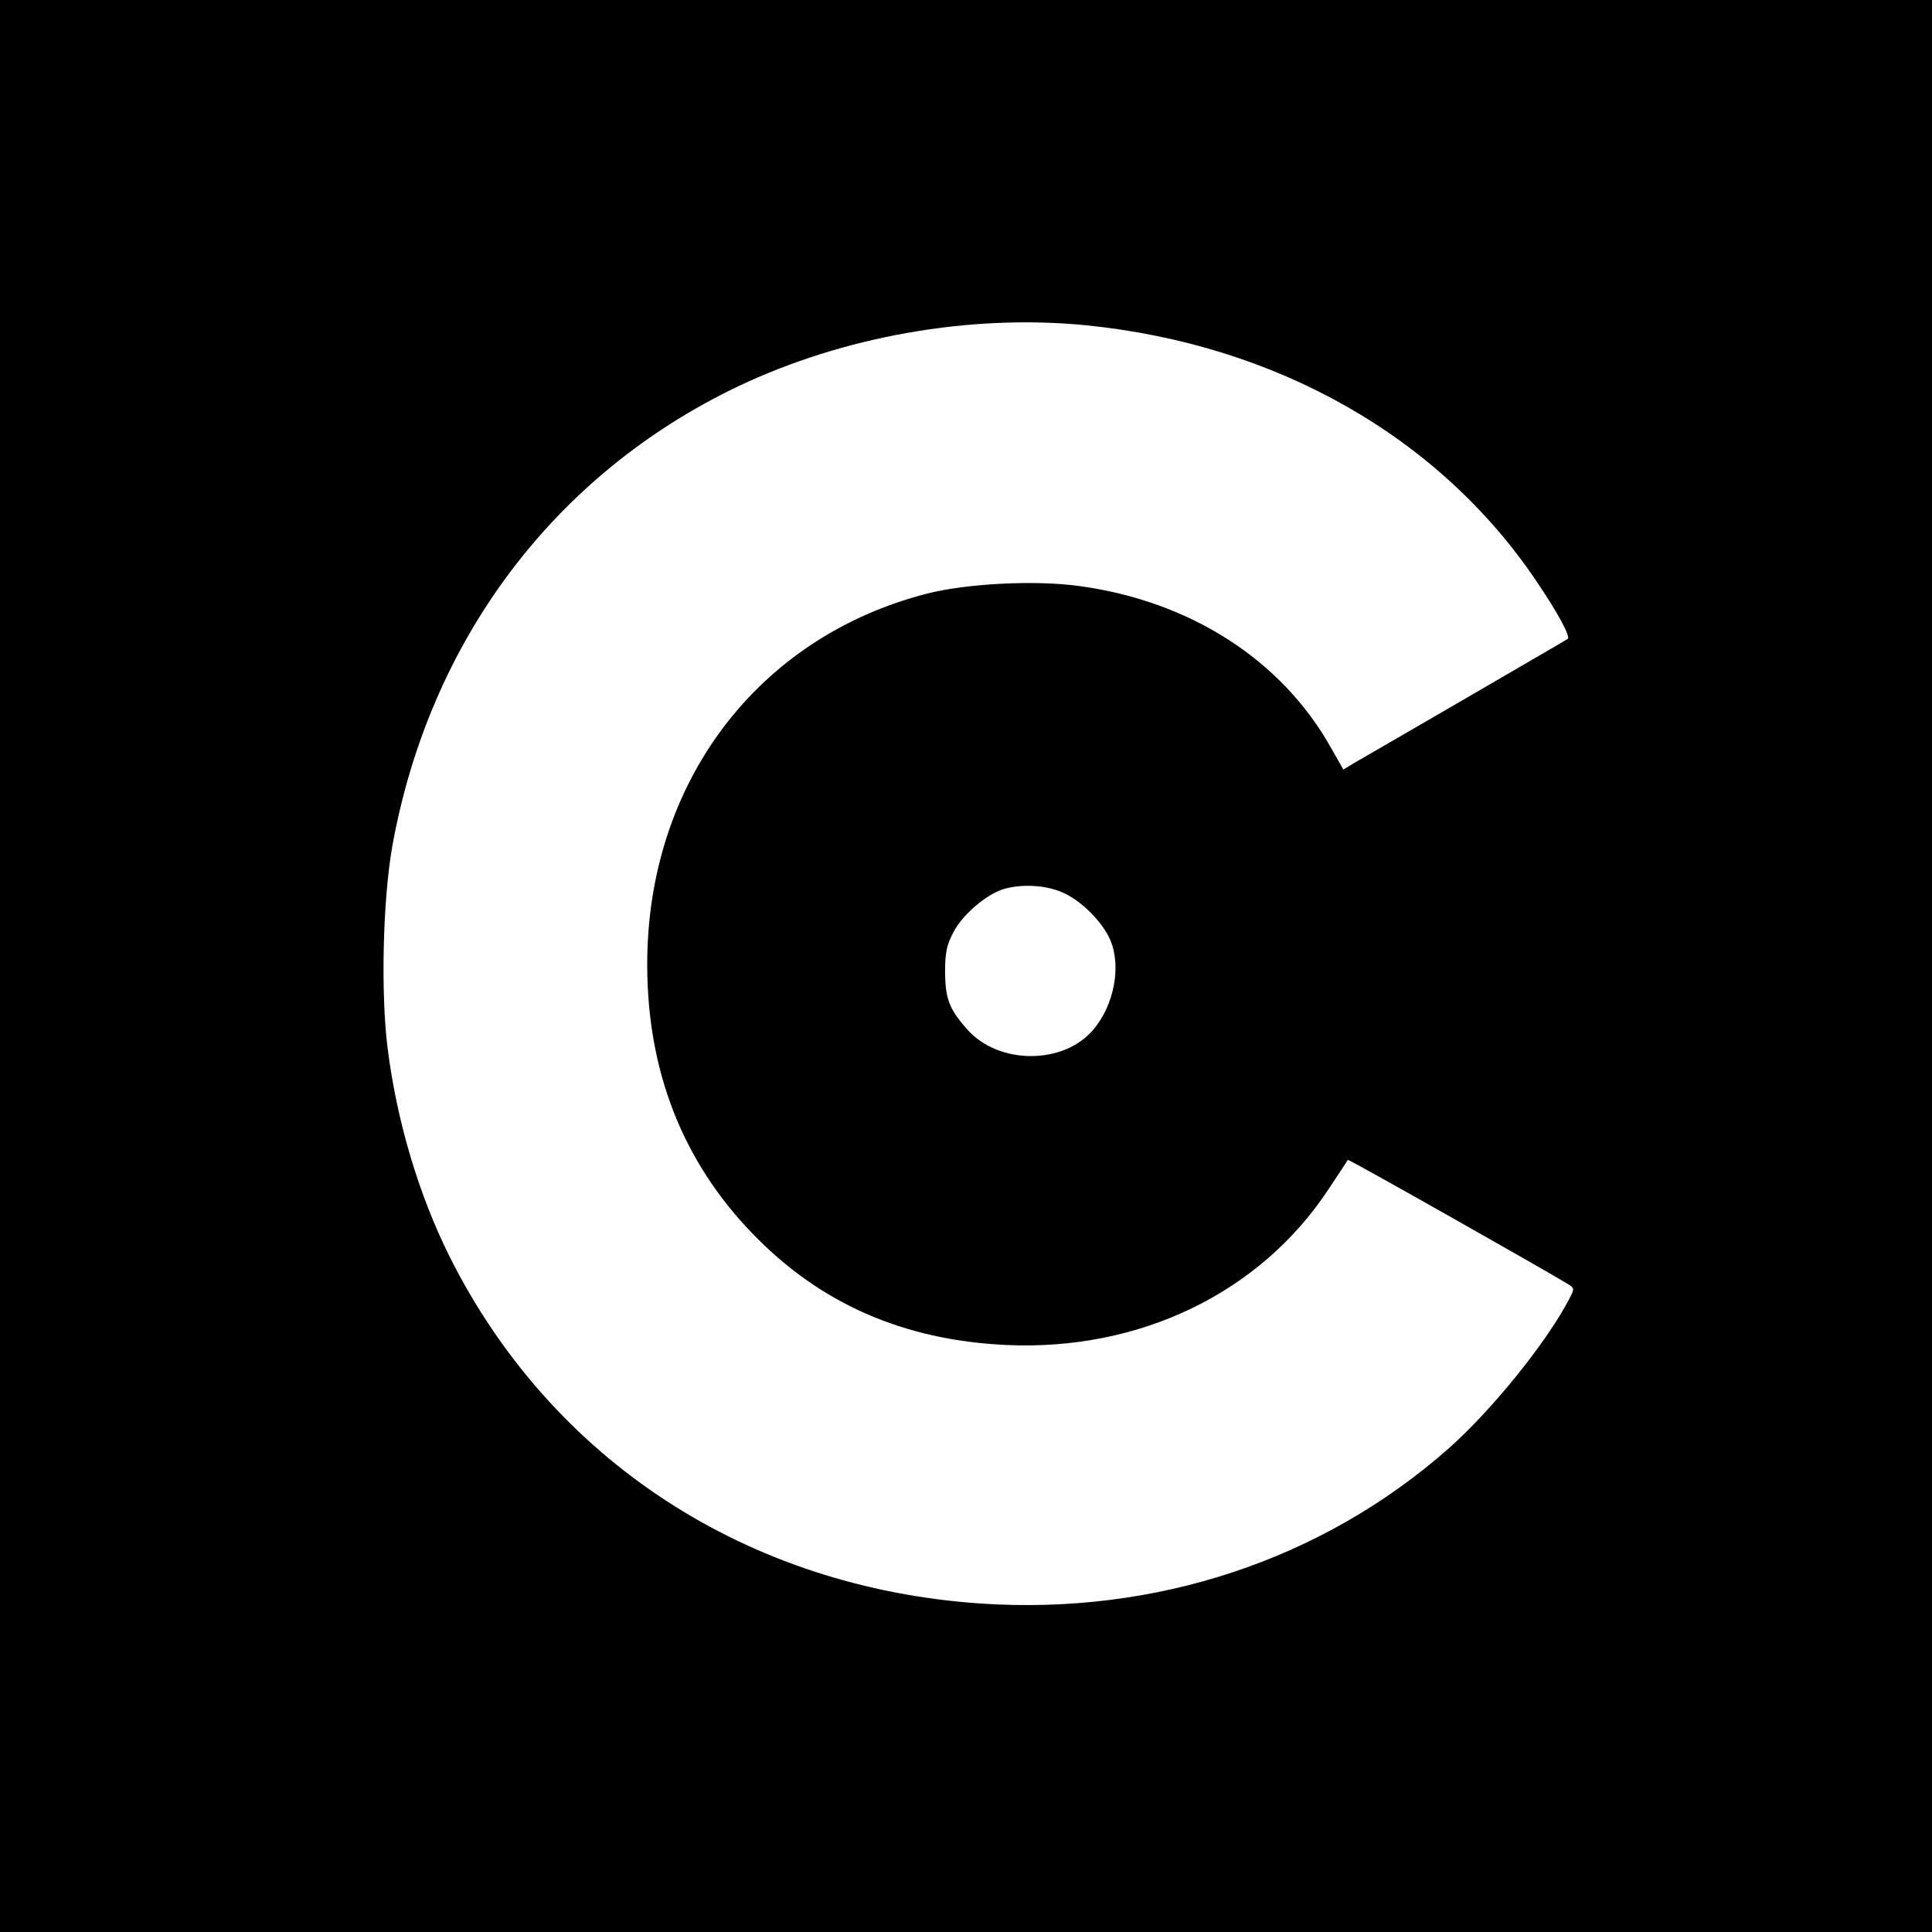 <?xml version="1.0" standalone="no"?>
<!DOCTYPE svg PUBLIC "-//W3C//DTD SVG 20010904//EN"
 "http://www.w3.org/TR/2001/REC-SVG-20010904/DTD/svg10.dtd">
<svg version="1.0" xmlns="http://www.w3.org/2000/svg"
 width="600pt" height="600pt" viewBox="0 0 600 600"
 preserveAspectRatio="xMidYMid meet">
<g transform="translate(0,600) scale(0.1,-0.1)"
fill="#000000" stroke="none">
<path d="M0 3000 l0 -3000 3000 0 3000 0 0 3000 0 3000 -3000 0 -3000 0 0
-3000z m3371 1990 c594 -59 1102 -348 1404 -800 64 -95 102 -166 94 -174 -2
-2 -146 -85 -319 -186 -173 -100 -329 -191 -347 -201 l-31 -19 -37 65 c-153
275 -438 458 -783 505 -137 19 -351 8 -475 -24 -526 -136 -867 -588 -867
-1151 0 -330 109 -610 326 -835 210 -218 469 -332 789 -347 415 -19 789 162
1001 484 32 48 59 89 60 91 2 3 619 -346 682 -385 22 -13 22 -15 6 -46 -70
-135 -242 -348 -377 -467 -392 -345 -908 -516 -1450 -480 -727 49 -1334 445
-1651 1078 -95 191 -163 417 -192 645 -22 173 -15 461 14 627 115 641 504
1158 1074 1430 328 156 721 225 1079 190z m-66 -1764 c56 -26 119 -90 143
-145 35 -82 12 -202 -52 -278 -93 -111 -296 -110 -393 1 -55 62 -67 94 -68
176 0 62 5 85 26 125 27 53 99 115 153 133 57 18 137 14 191 -12z"/>
</g>
</svg>

